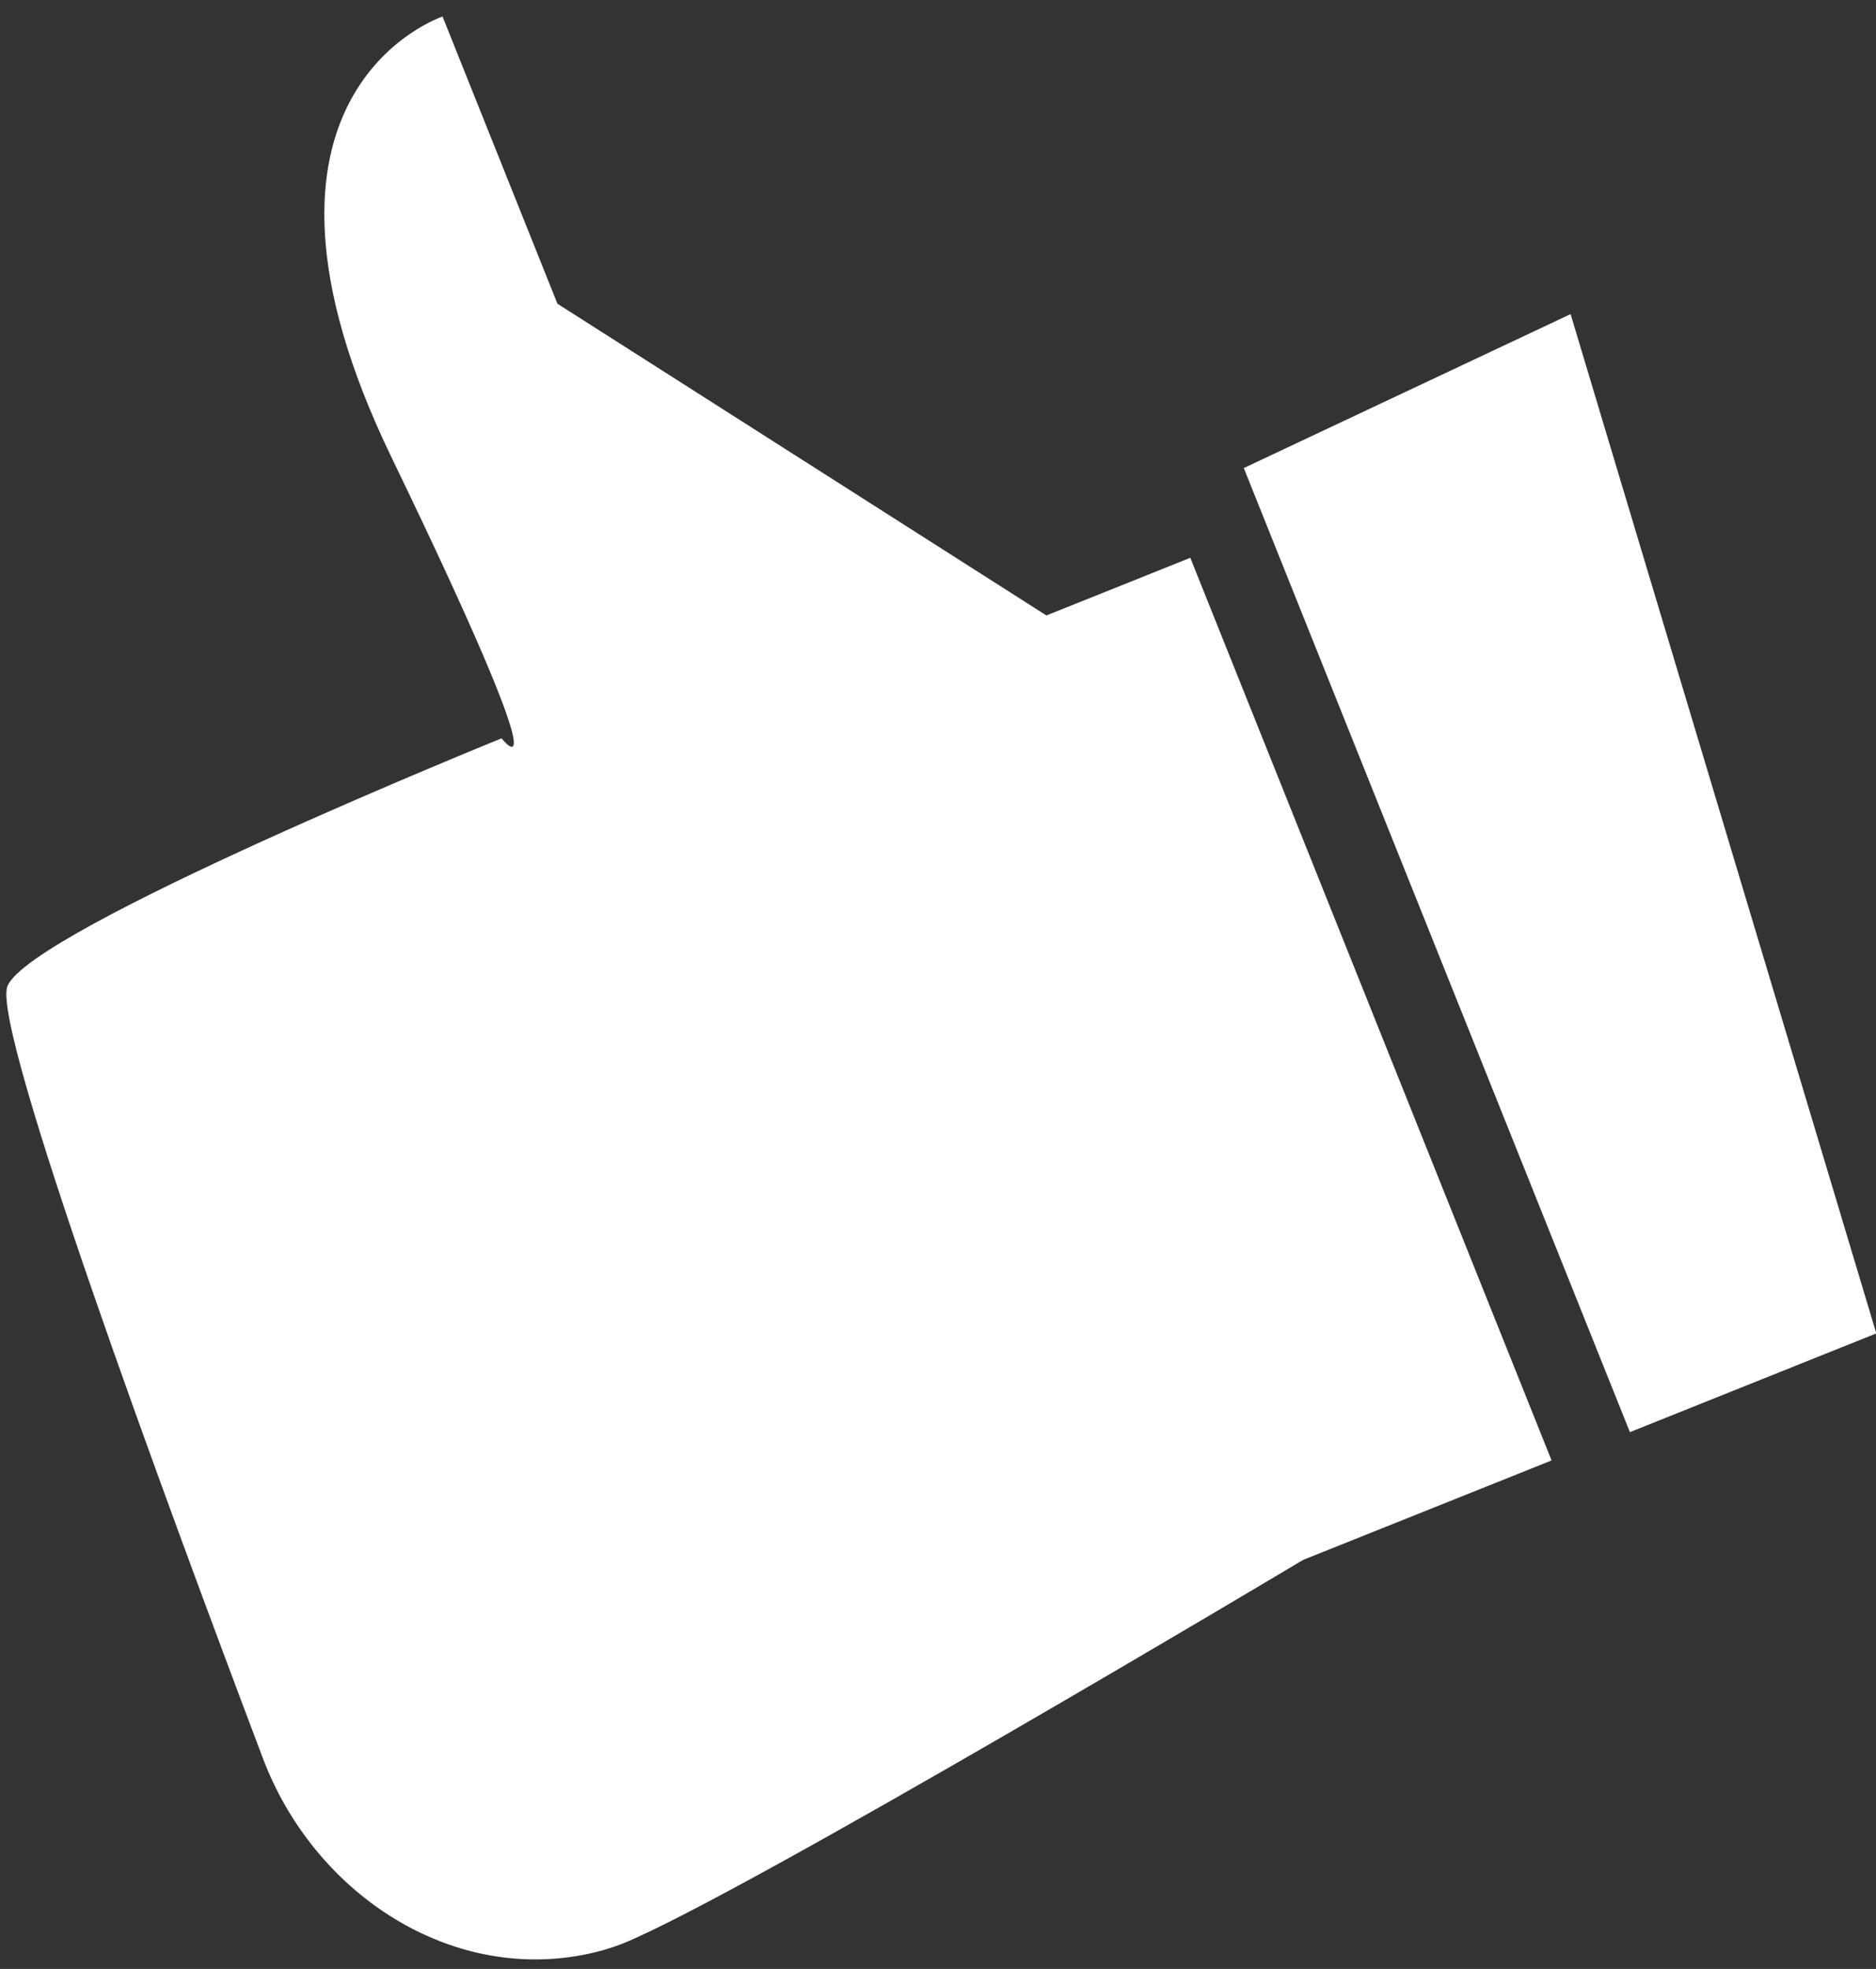 <?xml version="1.0" encoding="UTF-8"?> <svg xmlns="http://www.w3.org/2000/svg" width="61" height="64" viewBox="0 0 61 64" fill="none"><rect x="0" y="0" width="61" height="64" fill="#333333" stroke="none"/><path d="M38.704 18.131L34.025 20.005L18.126 9.873L14.39 0.538C14.39 0.538 6.985 2.984 12.73 14.866C18.474 26.748 16.309 23.999 16.309 23.999C16.309 23.999 0.982 30.204 0.242 32.055C-0.297 33.39 5.392 48.806 8.545 57.143C10.127 61.339 14.233 64.189 18.497 63.617C19.103 63.538 19.686 63.392 20.236 63.179C24.062 61.642 42.373 50.703 42.373 50.703L50.451 47.471L38.704 18.131Z" fill="white"></path><path d="M51.069 10.21L61.01 43.342L52.998 46.551L40.443 15.214L51.069 10.21Z" fill="white"></path></svg> 